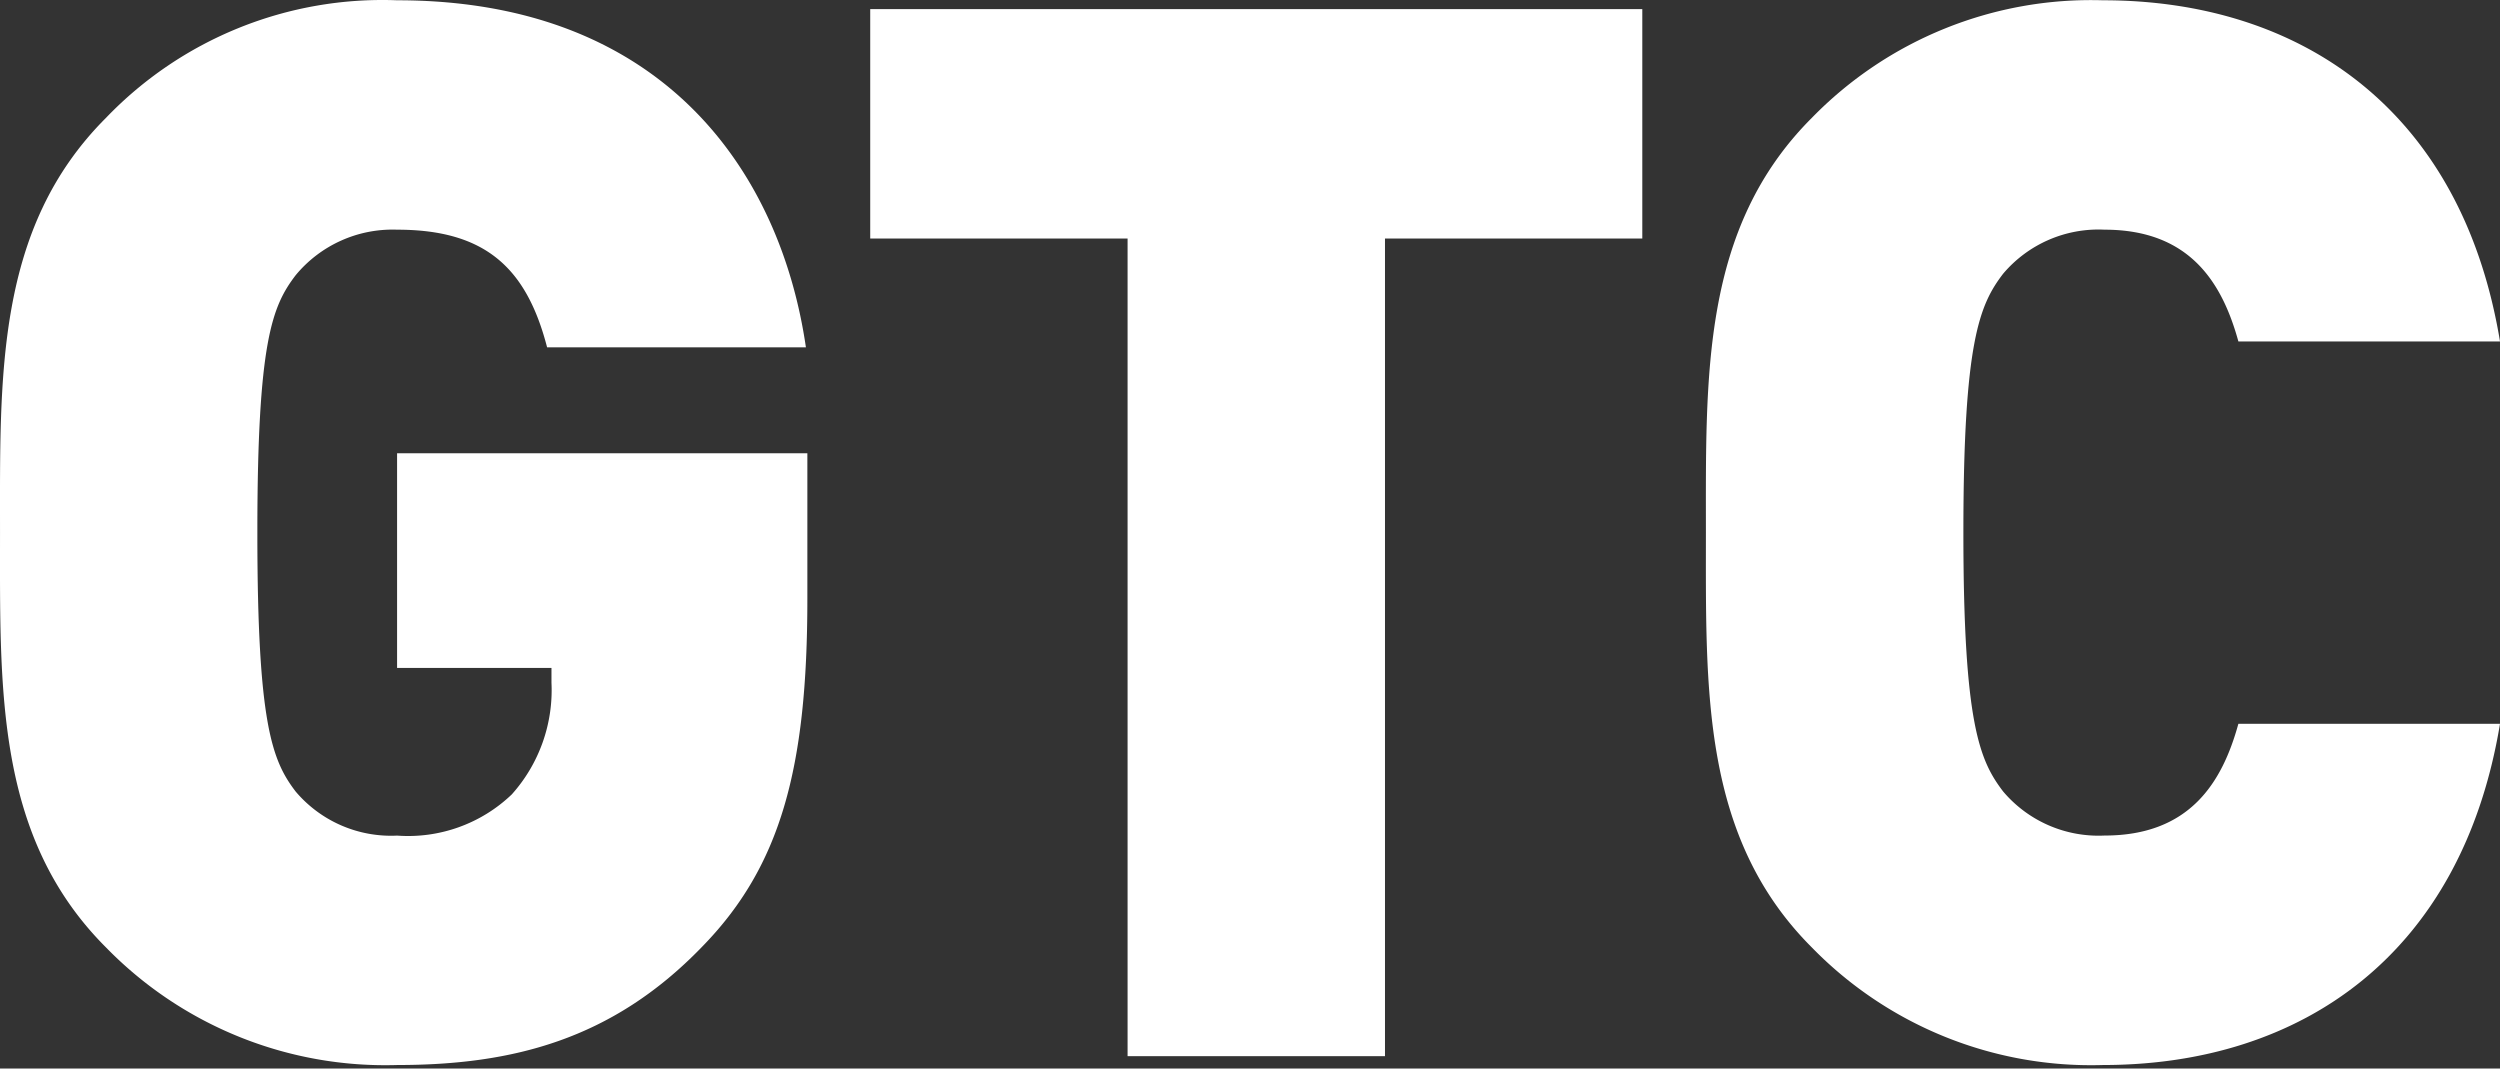 <svg id="Layer_1" data-name="Layer 1" xmlns="http://www.w3.org/2000/svg" viewBox="0 0 124 53">
  <rect x="0" y="0" width="124" height="53" fill="#333333" stroke="none"/>
  <defs>
    <style>
      .cls-1 {
        fill: #fff;
      }
    </style>
  </defs>
  <g id="Group_5430" data-name="Group 5430">
    <g id="Group_5420" data-name="Group 5420">
      <g id="Group_5398" data-name="Group 5398">
        <path id="Path_3243" data-name="Path 3243" class="cls-1" d="M34.795,46.989c-4.45,4.596-9.411,5.836-15.099,5.836A19.336,19.336,0,0,1,5.254,46.989C-.218,41.518.001,34.224.001,26.419S-.218,11.32,5.254,5.849A18.997,18.997,0,0,1,19.696.014c13.349,0,19.037,8.679,20.277,17.213H27.136c-1.02-3.938-3.063-5.835-7.44-5.835a6.235,6.235,0,0,0-5.034,2.263c-1.166,1.531-1.897,3.283-1.897,12.765s.729,11.306,1.897,12.837a6.198,6.198,0,0,0,5.034,2.189,7.437,7.437,0,0,0,5.688-2.043,7.751,7.751,0,0,0,1.969-5.544v-.73H19.695V22.481H40.045v7.22C40.045,38.09,38.733,42.979,34.795,46.989Z"/>
        <path id="Path_3244" data-name="Path 3244" class="cls-1" d="M68.695,11.831V52.386H55.928V11.831H43.163V.452H81.458V11.831Z"/>
        <path id="Path_3245" data-name="Path 3245" class="cls-1" d="M104.306,52.825a19.336,19.336,0,0,1-14.443-5.836C84.393,41.518,84.613,34.224,84.613,26.419S84.394,11.32,89.864,5.849A19.334,19.334,0,0,1,104.306.014c9.847,0,17.804,5.47,19.694,16.922H111.024c-.803-2.918-2.414-5.544-6.639-5.544a6.195,6.195,0,0,0-5.032,2.188c-1.168,1.531-1.969,3.356-1.969,12.837s.803,11.306,1.969,12.837a6.195,6.195,0,0,0,5.032,2.189c4.225,0,5.836-2.625,6.639-5.544H124C122.103,47.354,114.153,52.825,104.306,52.825Z"/>
      </g>
    </g>
  </g>
</svg>
